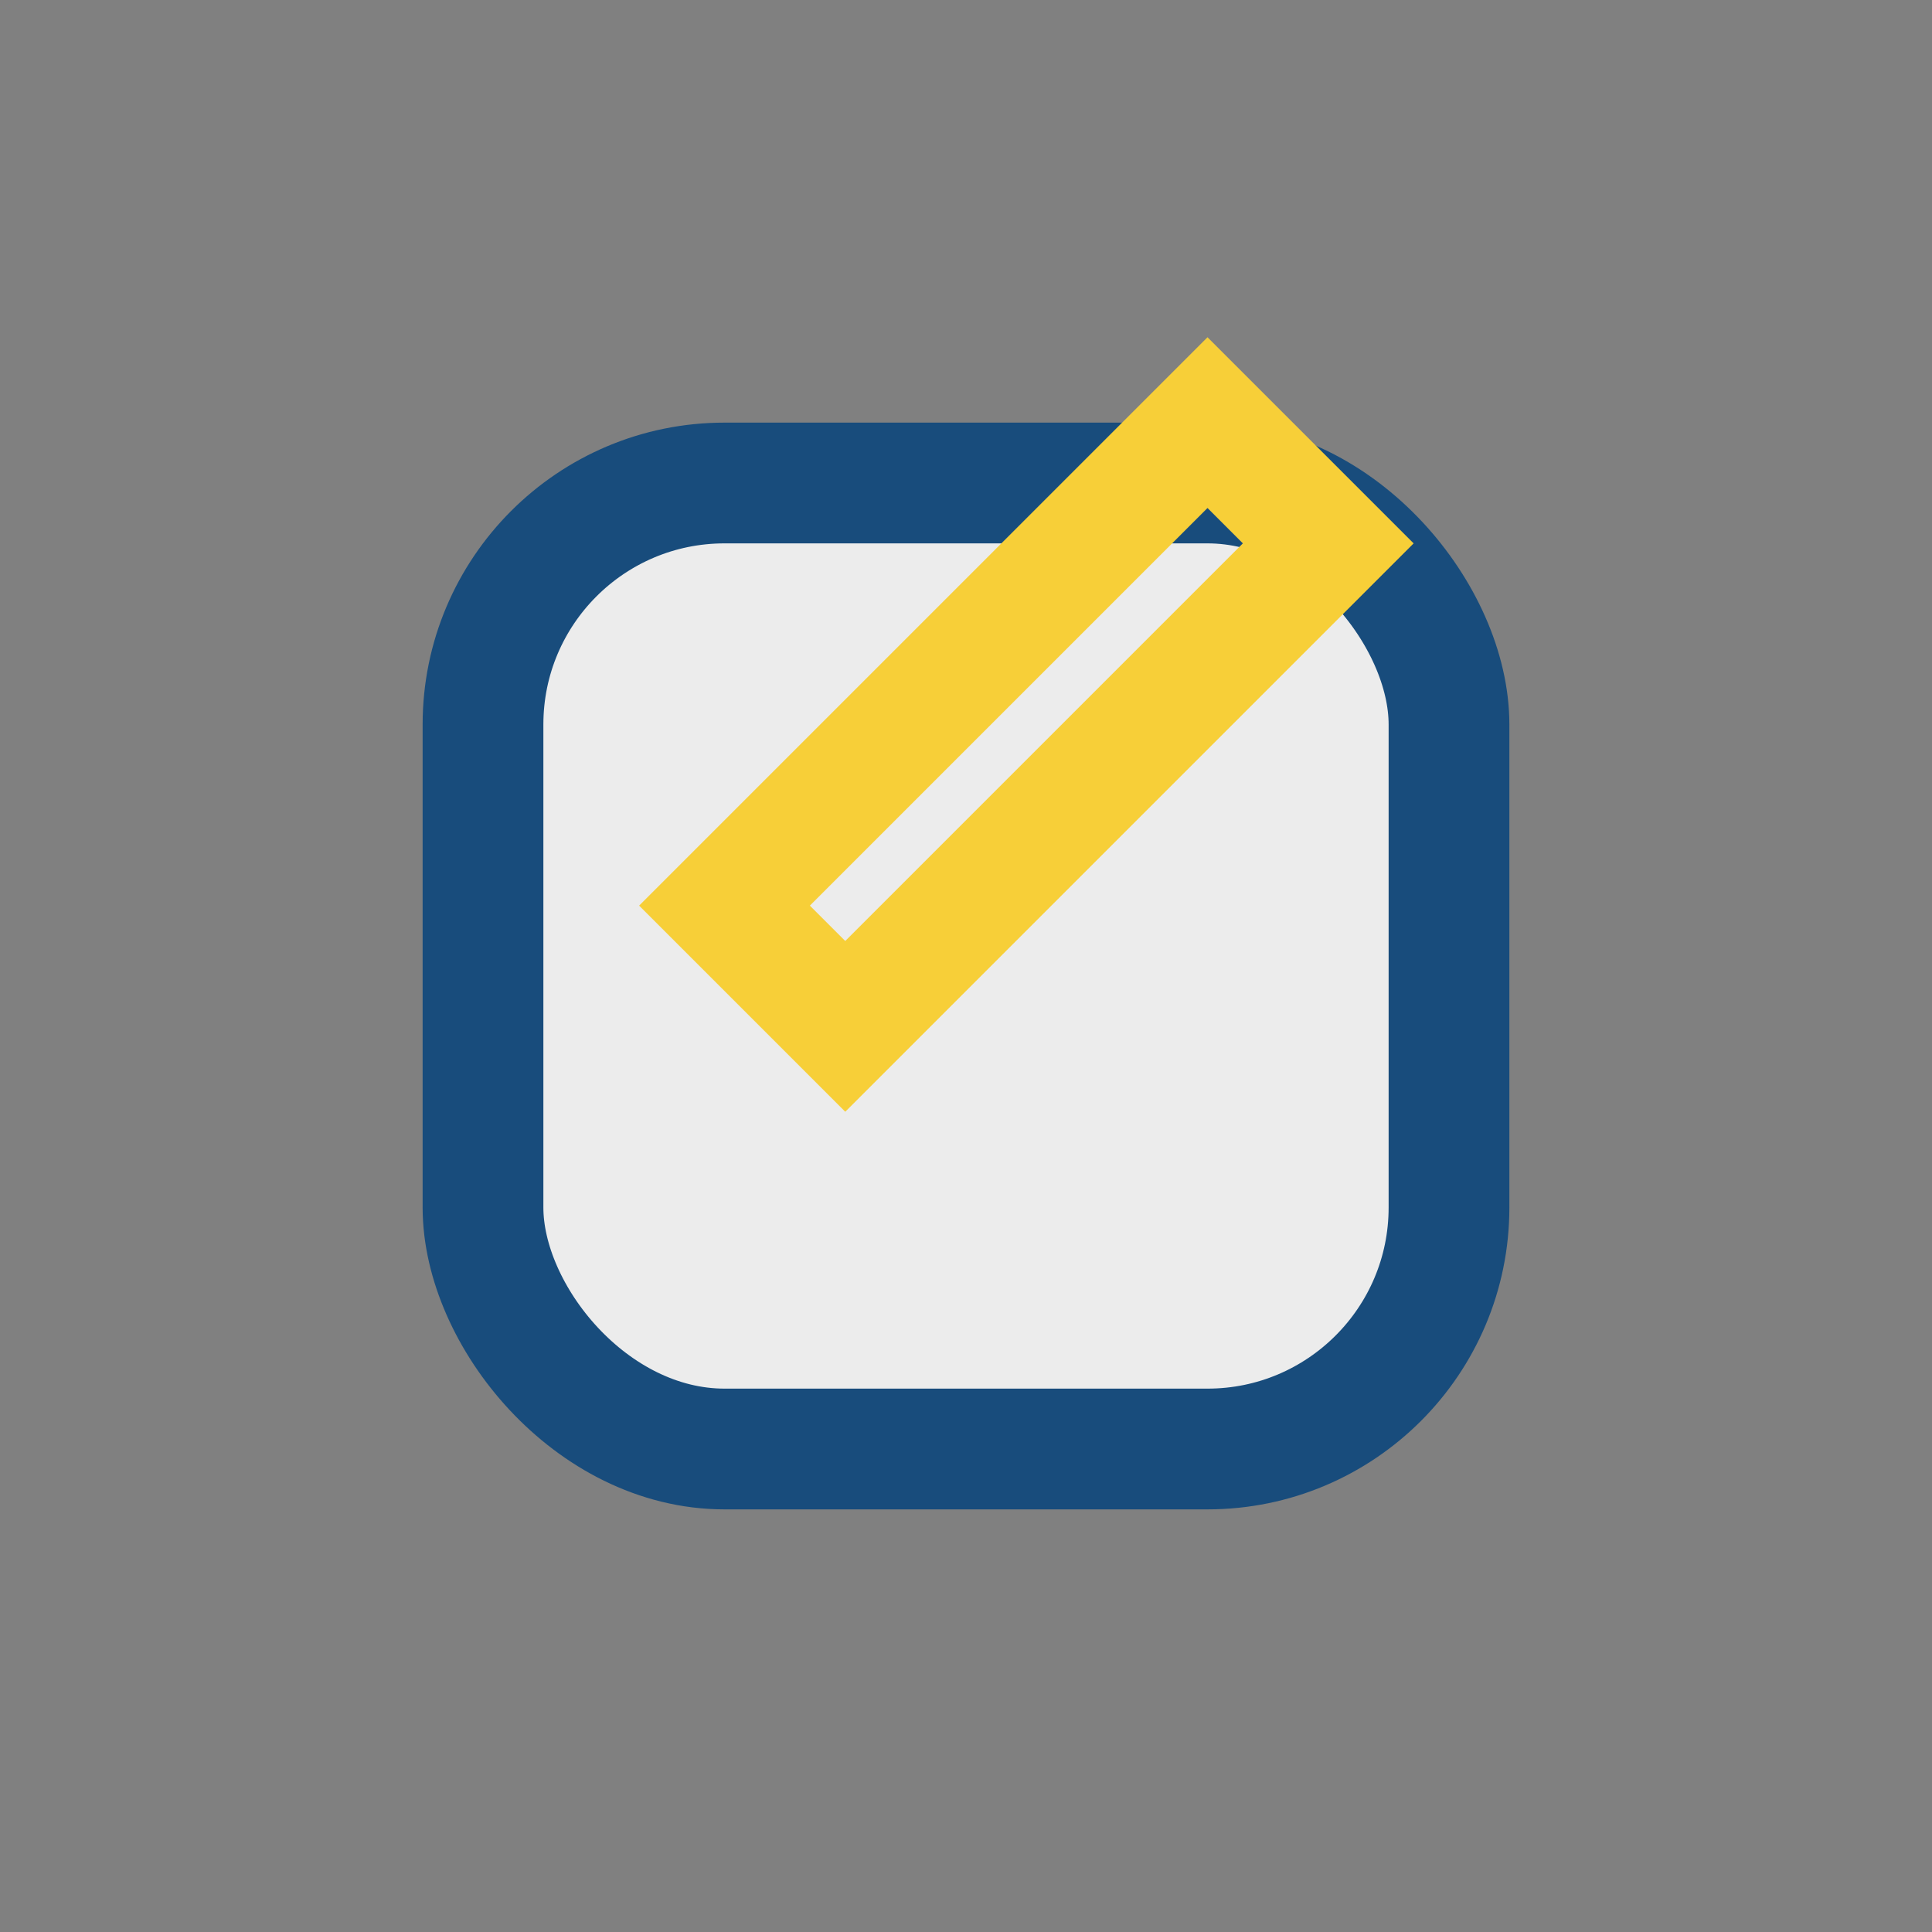 <?xml version="1.0" encoding="UTF-8"?>
<svg xmlns="http://www.w3.org/2000/svg" width="32" height="32" viewBox="0 0 32 32"><rect x="0" y="0" width="32" height="32" fill="#808080" stroke="none"/><rect x="8" y="8" width="16" height="16" rx="4" fill="#ECECEC" stroke="#184C7C" stroke-width="2"/><path d="M14 17l-2-2m0 0 8-8 2 2-8 8z" stroke="#F7CF38" stroke-width="2" fill="none"/></svg>